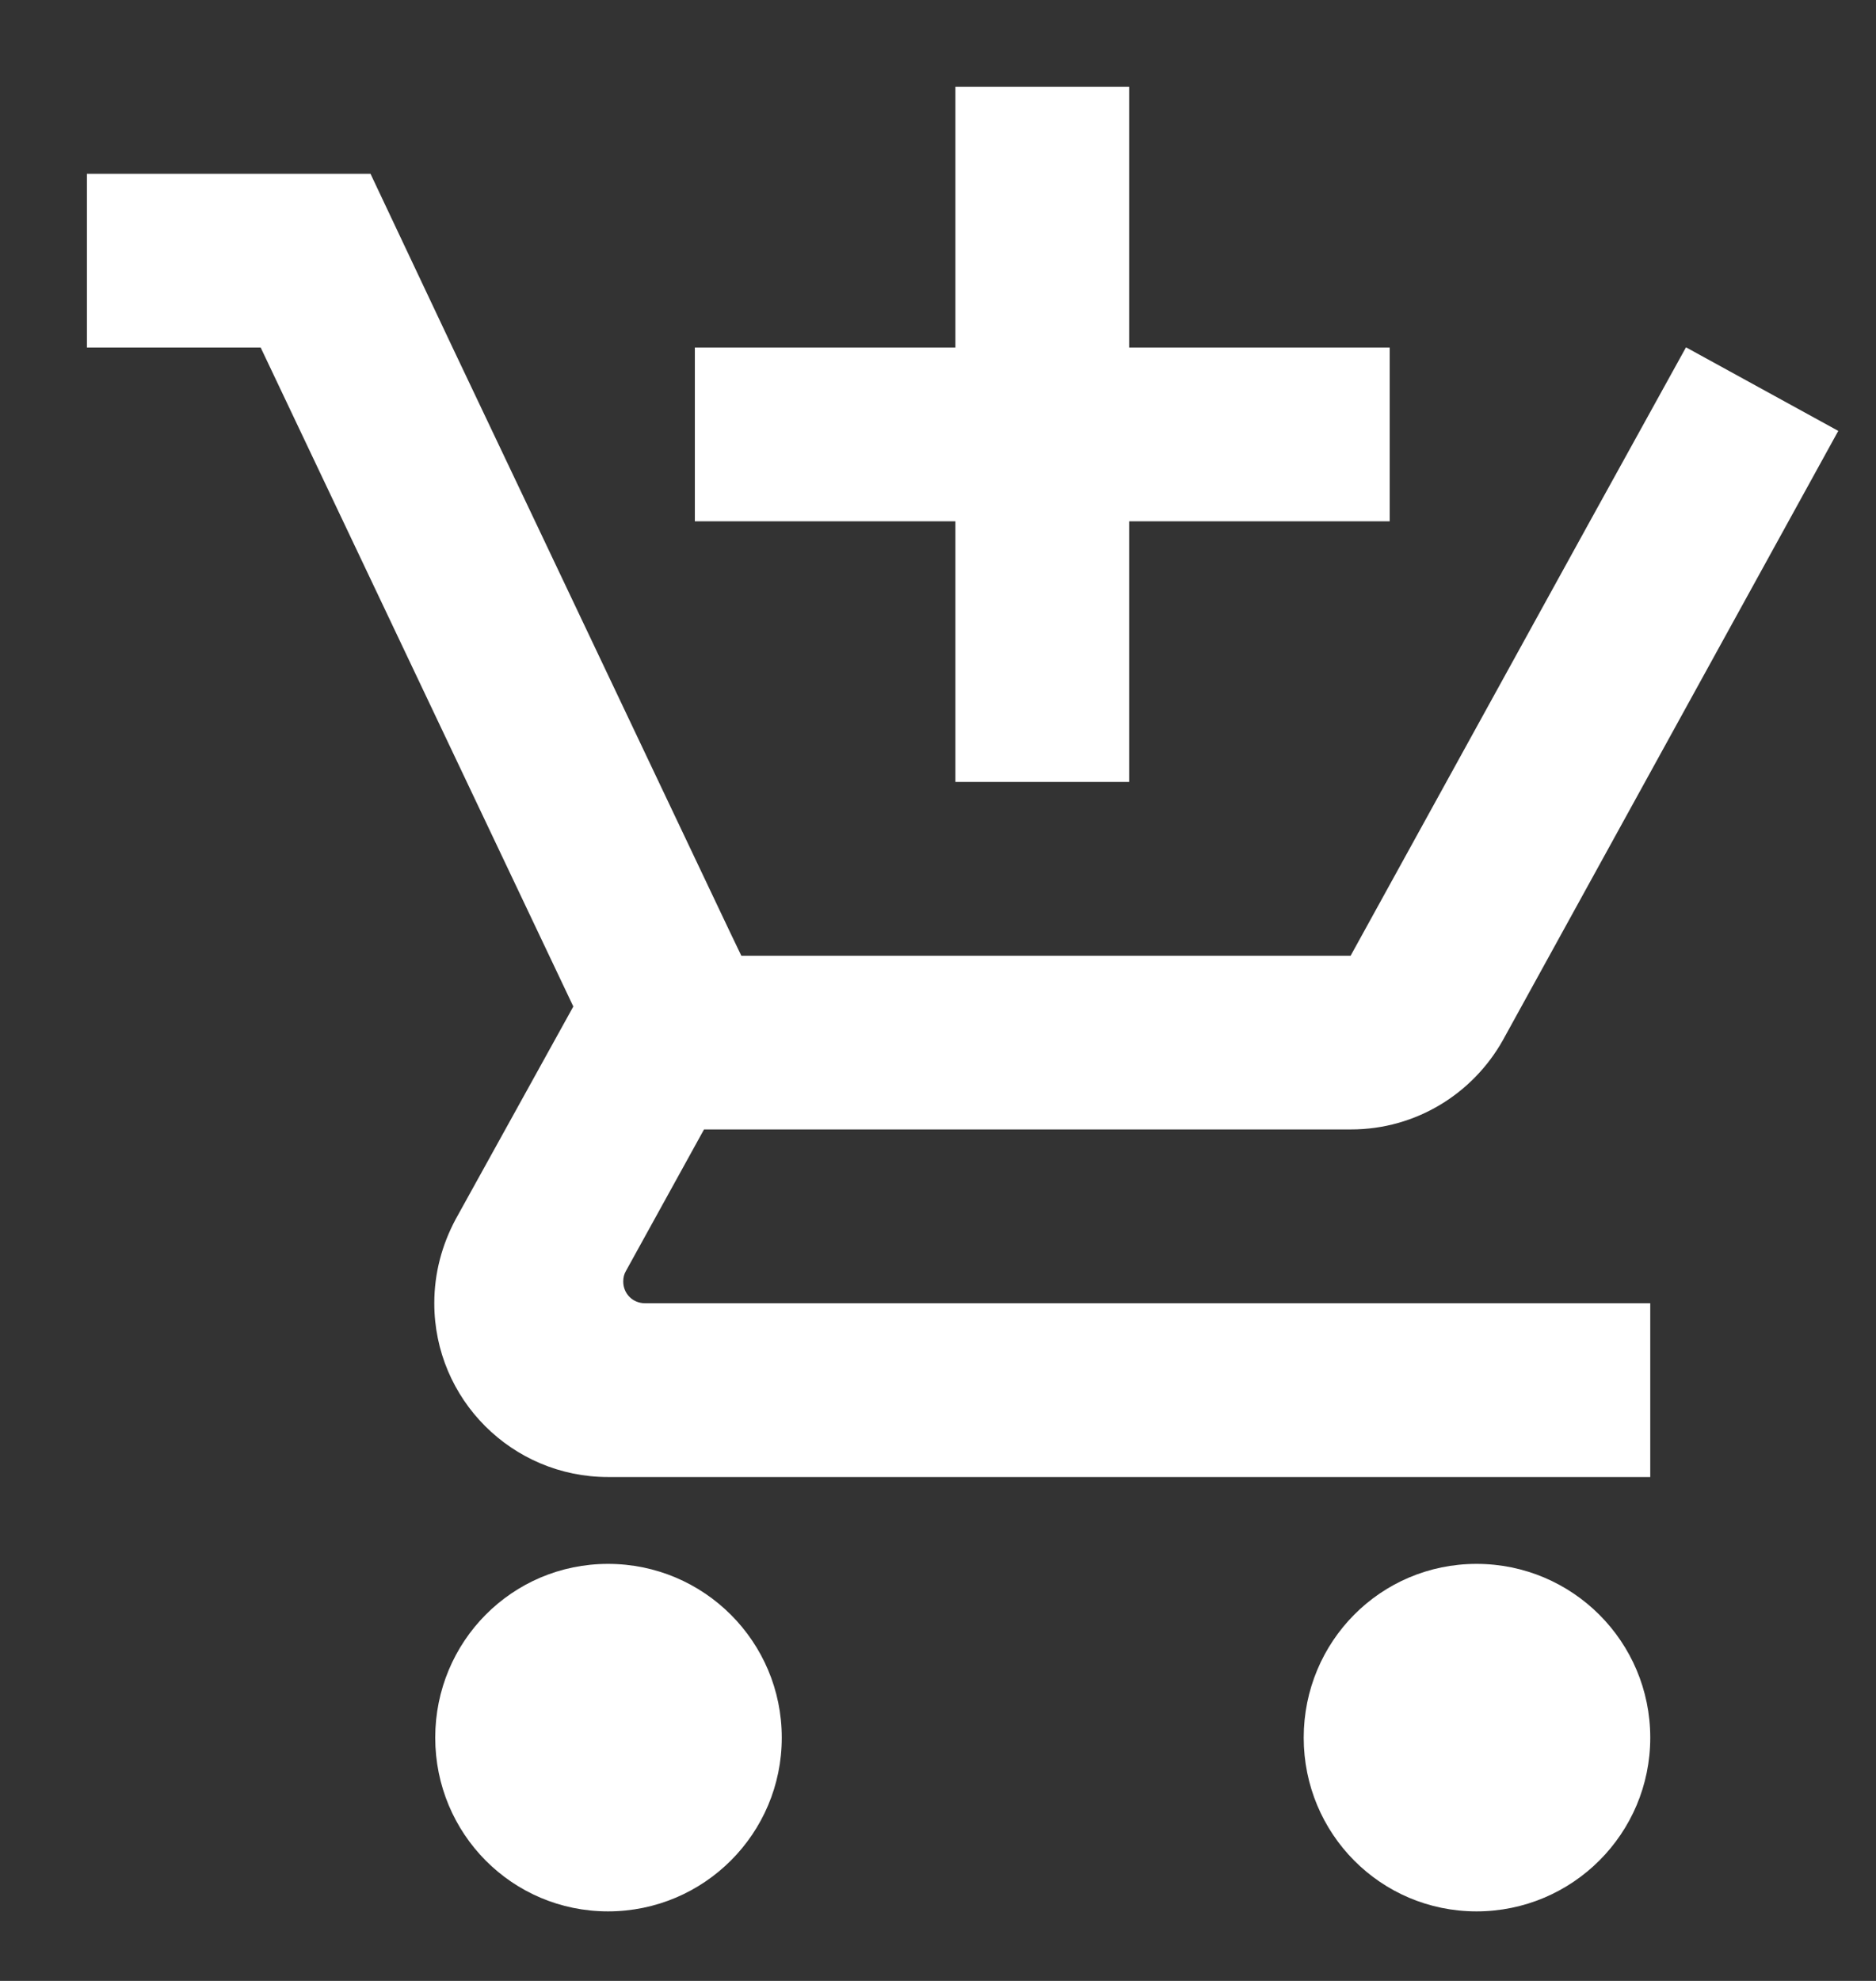 <svg width="18" height="19" viewBox="0 0 18 19" fill="none" xmlns="http://www.w3.org/2000/svg">
<rect x="0" y="0" width="18" height="19" fill="#333333" stroke="none"/>
<path d="M9.167 7.5H10.834V5H13.334V3.333H10.834V0.833H9.167V3.333H6.667V5H9.167V7.5ZM5.834 15C4.913 15 4.176 15.746 4.176 16.667C4.176 17.587 4.913 18.333 5.834 18.333C6.755 18.333 7.501 17.587 7.501 16.667C7.501 15.746 6.755 15 5.834 15ZM14.167 15C13.246 15 12.509 15.746 12.509 16.667C12.509 17.587 13.246 18.333 14.167 18.333C15.088 18.333 15.834 17.587 15.834 16.667C15.834 15.746 15.088 15 14.167 15ZM5.98 12.292C5.98 12.254 5.988 12.221 6.005 12.192L6.755 10.833H12.963C13.588 10.833 14.134 10.488 14.421 9.975L17.638 4.133L16.18 3.333H16.176L15.255 5L12.959 9.167H7.113L7.005 8.942L5.134 5L4.342 3.333L3.555 1.667H0.834V3.333H2.501L5.501 9.654L4.371 11.696C4.242 11.938 4.167 12.208 4.167 12.5C4.167 13.421 4.913 14.167 5.834 14.167H15.834V12.5H6.188C6.071 12.5 5.98 12.408 5.98 12.292Z" fill="white"/>
</svg>
